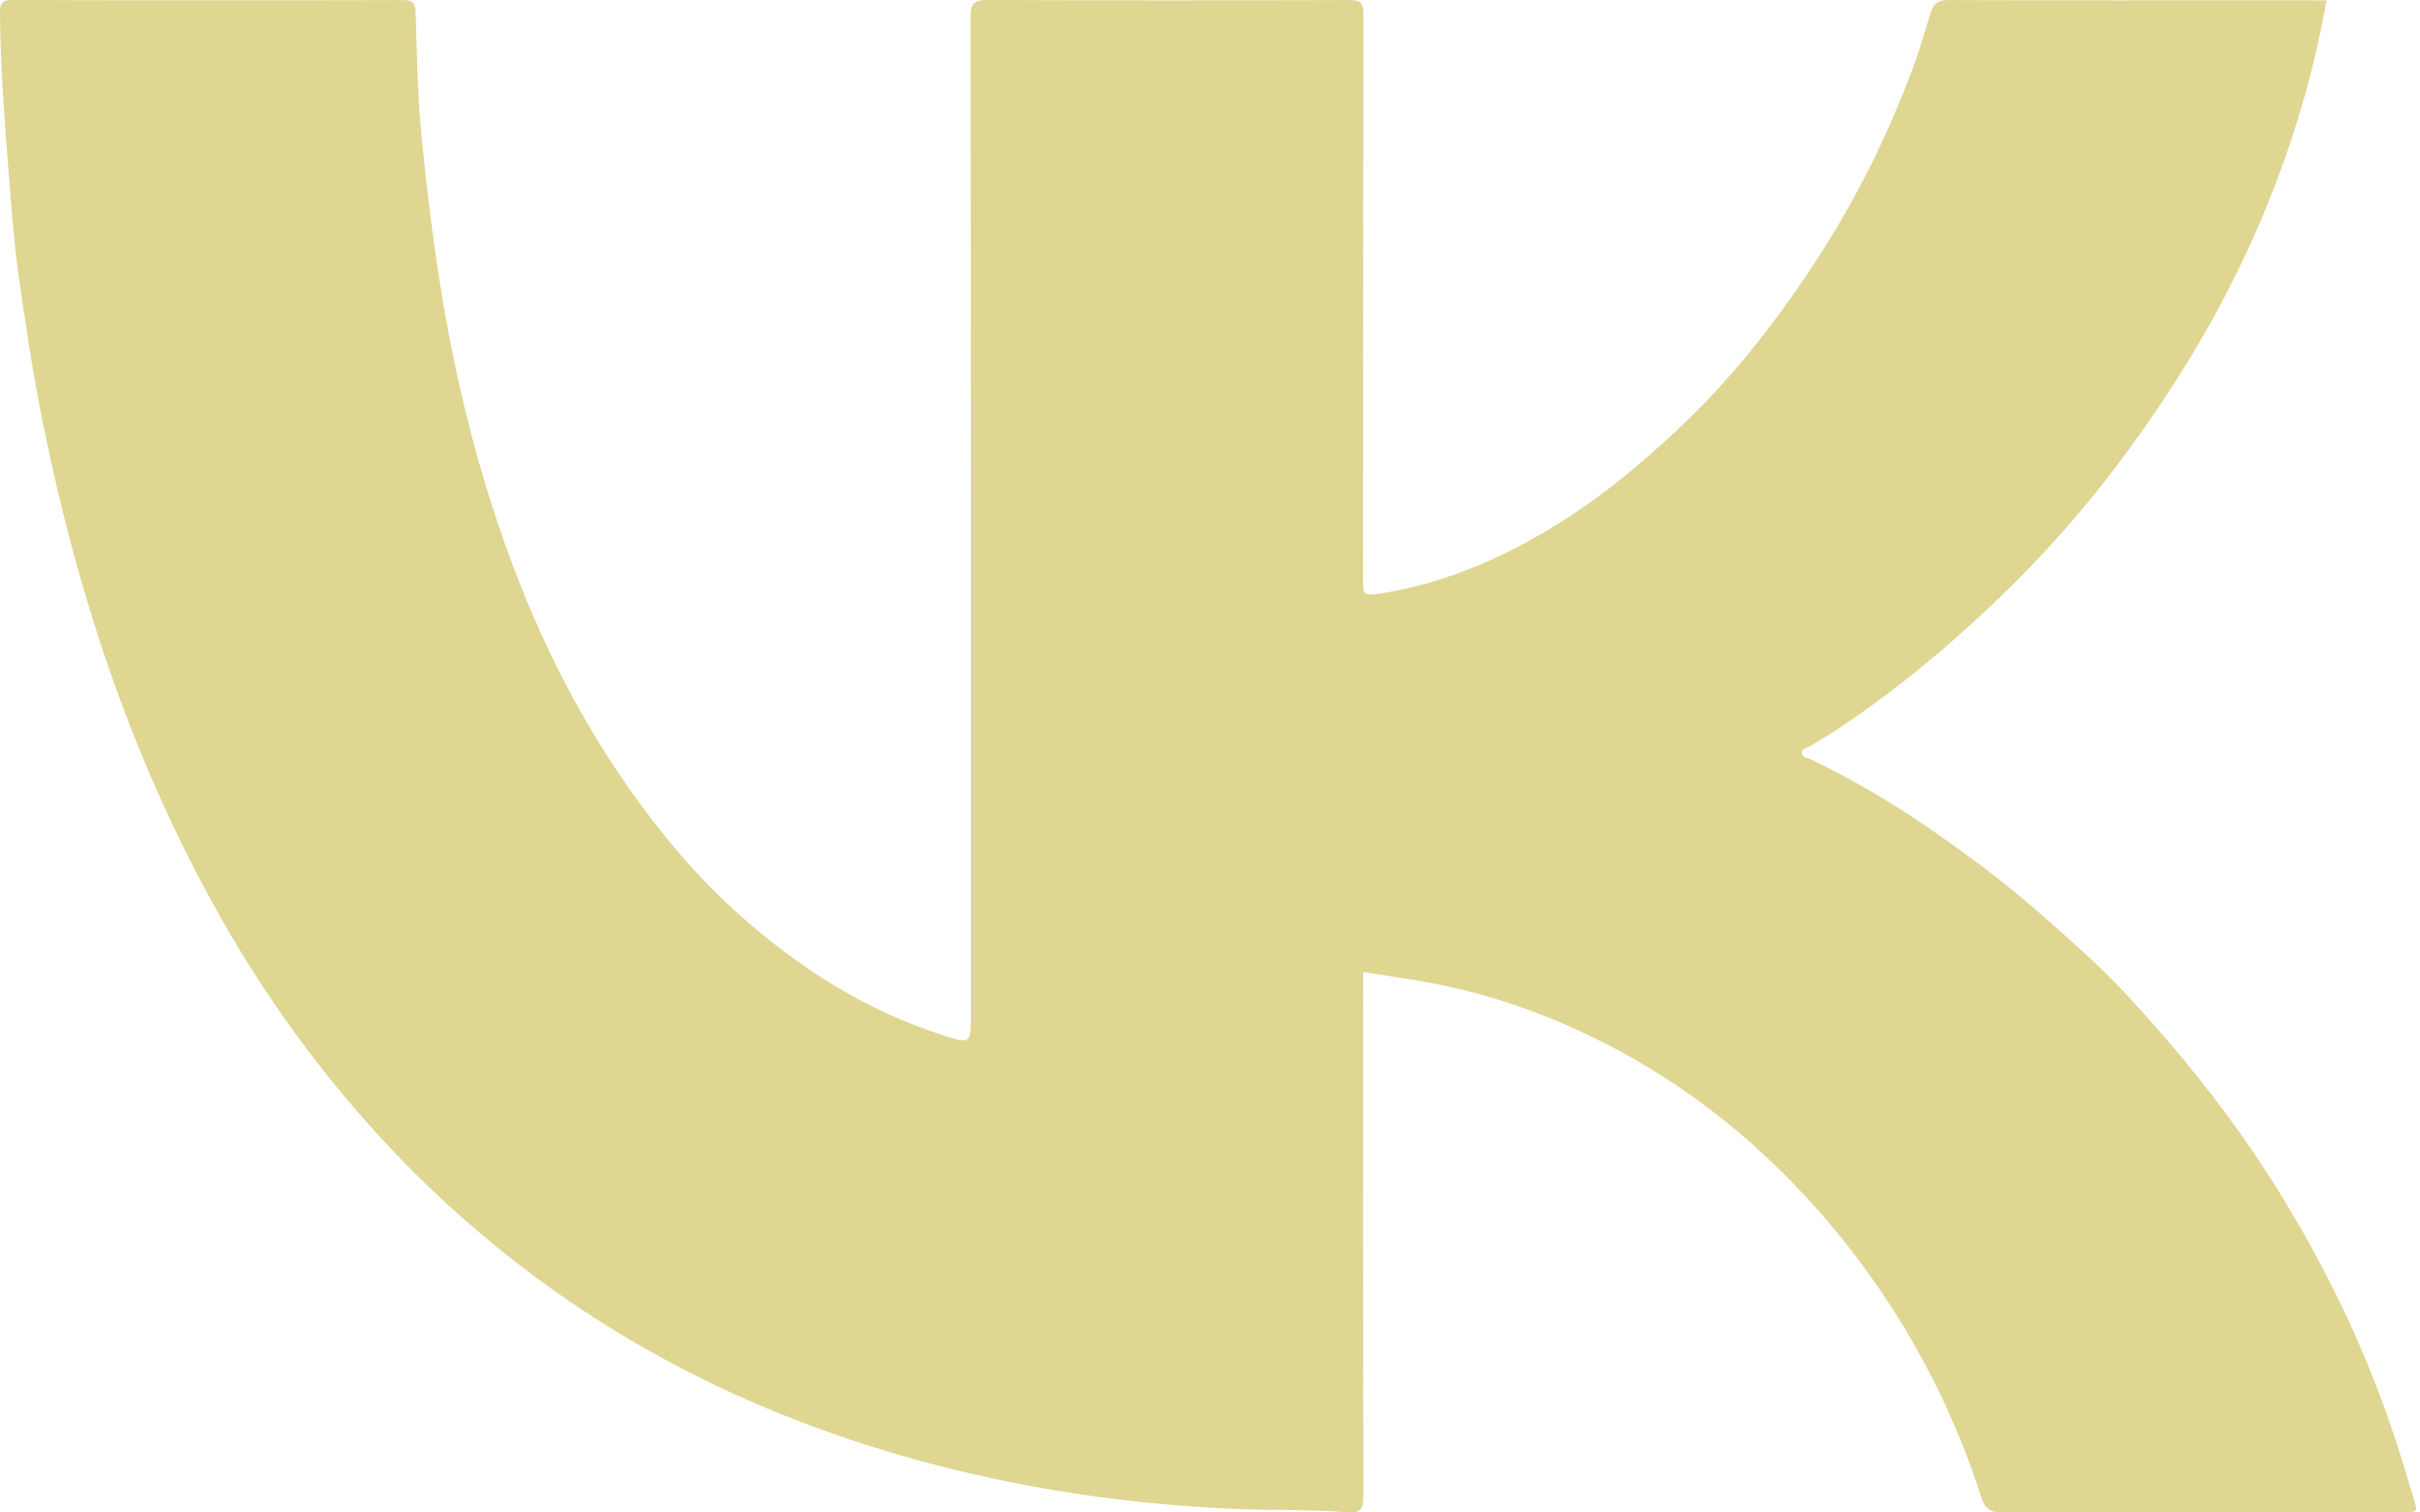 <?xml version="1.0" encoding="UTF-8"?> <svg xmlns="http://www.w3.org/2000/svg" width="32" height="20" viewBox="0 0 32 20" fill="none"><path fill-rule="evenodd" clip-rule="evenodd" d="M30.764 0.005C30.577 1.064 30.263 2.074 29.836 3.052C29.334 4.199 28.68 5.255 27.923 6.246C27.383 6.952 26.774 7.605 26.117 8.206C25.523 8.749 24.896 9.255 24.218 9.694C24.125 9.754 24.028 9.808 23.934 9.866C23.893 9.891 23.823 9.898 23.826 9.955C23.829 10.02 23.904 10.02 23.951 10.043C24.473 10.297 24.974 10.589 25.452 10.914C25.994 11.284 26.52 11.676 27.013 12.111C27.379 12.435 27.748 12.756 28.082 13.113C28.642 13.712 29.166 14.341 29.641 15.012C30.09 15.646 30.484 16.316 30.835 17.007C31.121 17.57 31.368 18.155 31.579 18.753C31.708 19.117 31.816 19.488 31.93 19.858C31.969 19.983 31.947 19.997 31.836 19.996C31.54 19.993 31.243 19.995 30.946 19.995C29.457 19.995 27.968 19.993 26.479 19.999C26.323 20 26.25 19.956 26.202 19.806C25.916 18.917 25.52 18.075 25.016 17.292C24.685 16.778 24.31 16.292 23.891 15.838C23.049 14.924 22.078 14.193 20.954 13.664C20.222 13.319 19.457 13.076 18.656 12.952C18.45 12.92 18.244 12.887 18.025 12.852C18.025 12.928 18.025 12.997 18.025 13.066C18.025 15.306 18.023 17.546 18.029 19.786C18.03 19.96 17.984 20.012 17.813 19.998C17.306 19.956 16.796 19.975 16.288 19.951C15.544 19.917 14.801 19.845 14.065 19.726C12.708 19.506 11.386 19.146 10.118 18.613C8.949 18.122 7.857 17.49 6.852 16.714C6.197 16.208 5.588 15.648 5.029 15.039C4.215 14.153 3.513 13.183 2.919 12.134C2.321 11.076 1.831 9.972 1.435 8.822C1.069 7.763 0.787 6.684 0.566 5.586C0.433 4.92 0.329 4.25 0.238 3.578C0.179 3.135 0.145 2.687 0.111 2.24C0.058 1.555 0.005 0.87 2.69478e-05 0.181C-0.001 0.047 0.022 1.81792e-05 0.172 0C1.888 0.006 3.604 0.006 5.321 0.001C5.463 0 5.494 0.038 5.497 0.178C5.512 0.722 5.521 1.267 5.575 1.808C5.641 2.473 5.719 3.136 5.826 3.797C6.01 4.943 6.279 6.063 6.664 7.156C7.134 8.49 7.767 9.734 8.635 10.857C8.974 11.295 9.341 11.705 9.75 12.073C10.542 12.784 11.426 13.351 12.447 13.682C12.838 13.81 12.838 13.808 12.838 13.405C12.838 9.014 12.84 4.622 12.833 0.23C12.832 0.032 12.889 -0.001 13.071 1.96427e-05C14.661 0.007 16.252 0.006 17.842 0.001C17.988 0 18.029 0.035 18.029 0.186C18.024 2.684 18.026 5.183 18.023 7.682C18.023 7.83 18.016 7.885 18.221 7.854C19.161 7.71 19.995 7.327 20.781 6.812C21.276 6.487 21.724 6.108 22.157 5.705C22.867 5.045 23.459 4.293 23.988 3.488C24.525 2.672 24.958 1.804 25.298 0.888C25.386 0.652 25.454 0.41 25.529 0.17C25.569 0.045 25.629 0 25.767 0.001C27.237 0.007 28.707 0.004 30.177 0.004C30.372 0.005 30.568 0.005 30.764 0.005Z" fill="#DFD692"></path></svg> 